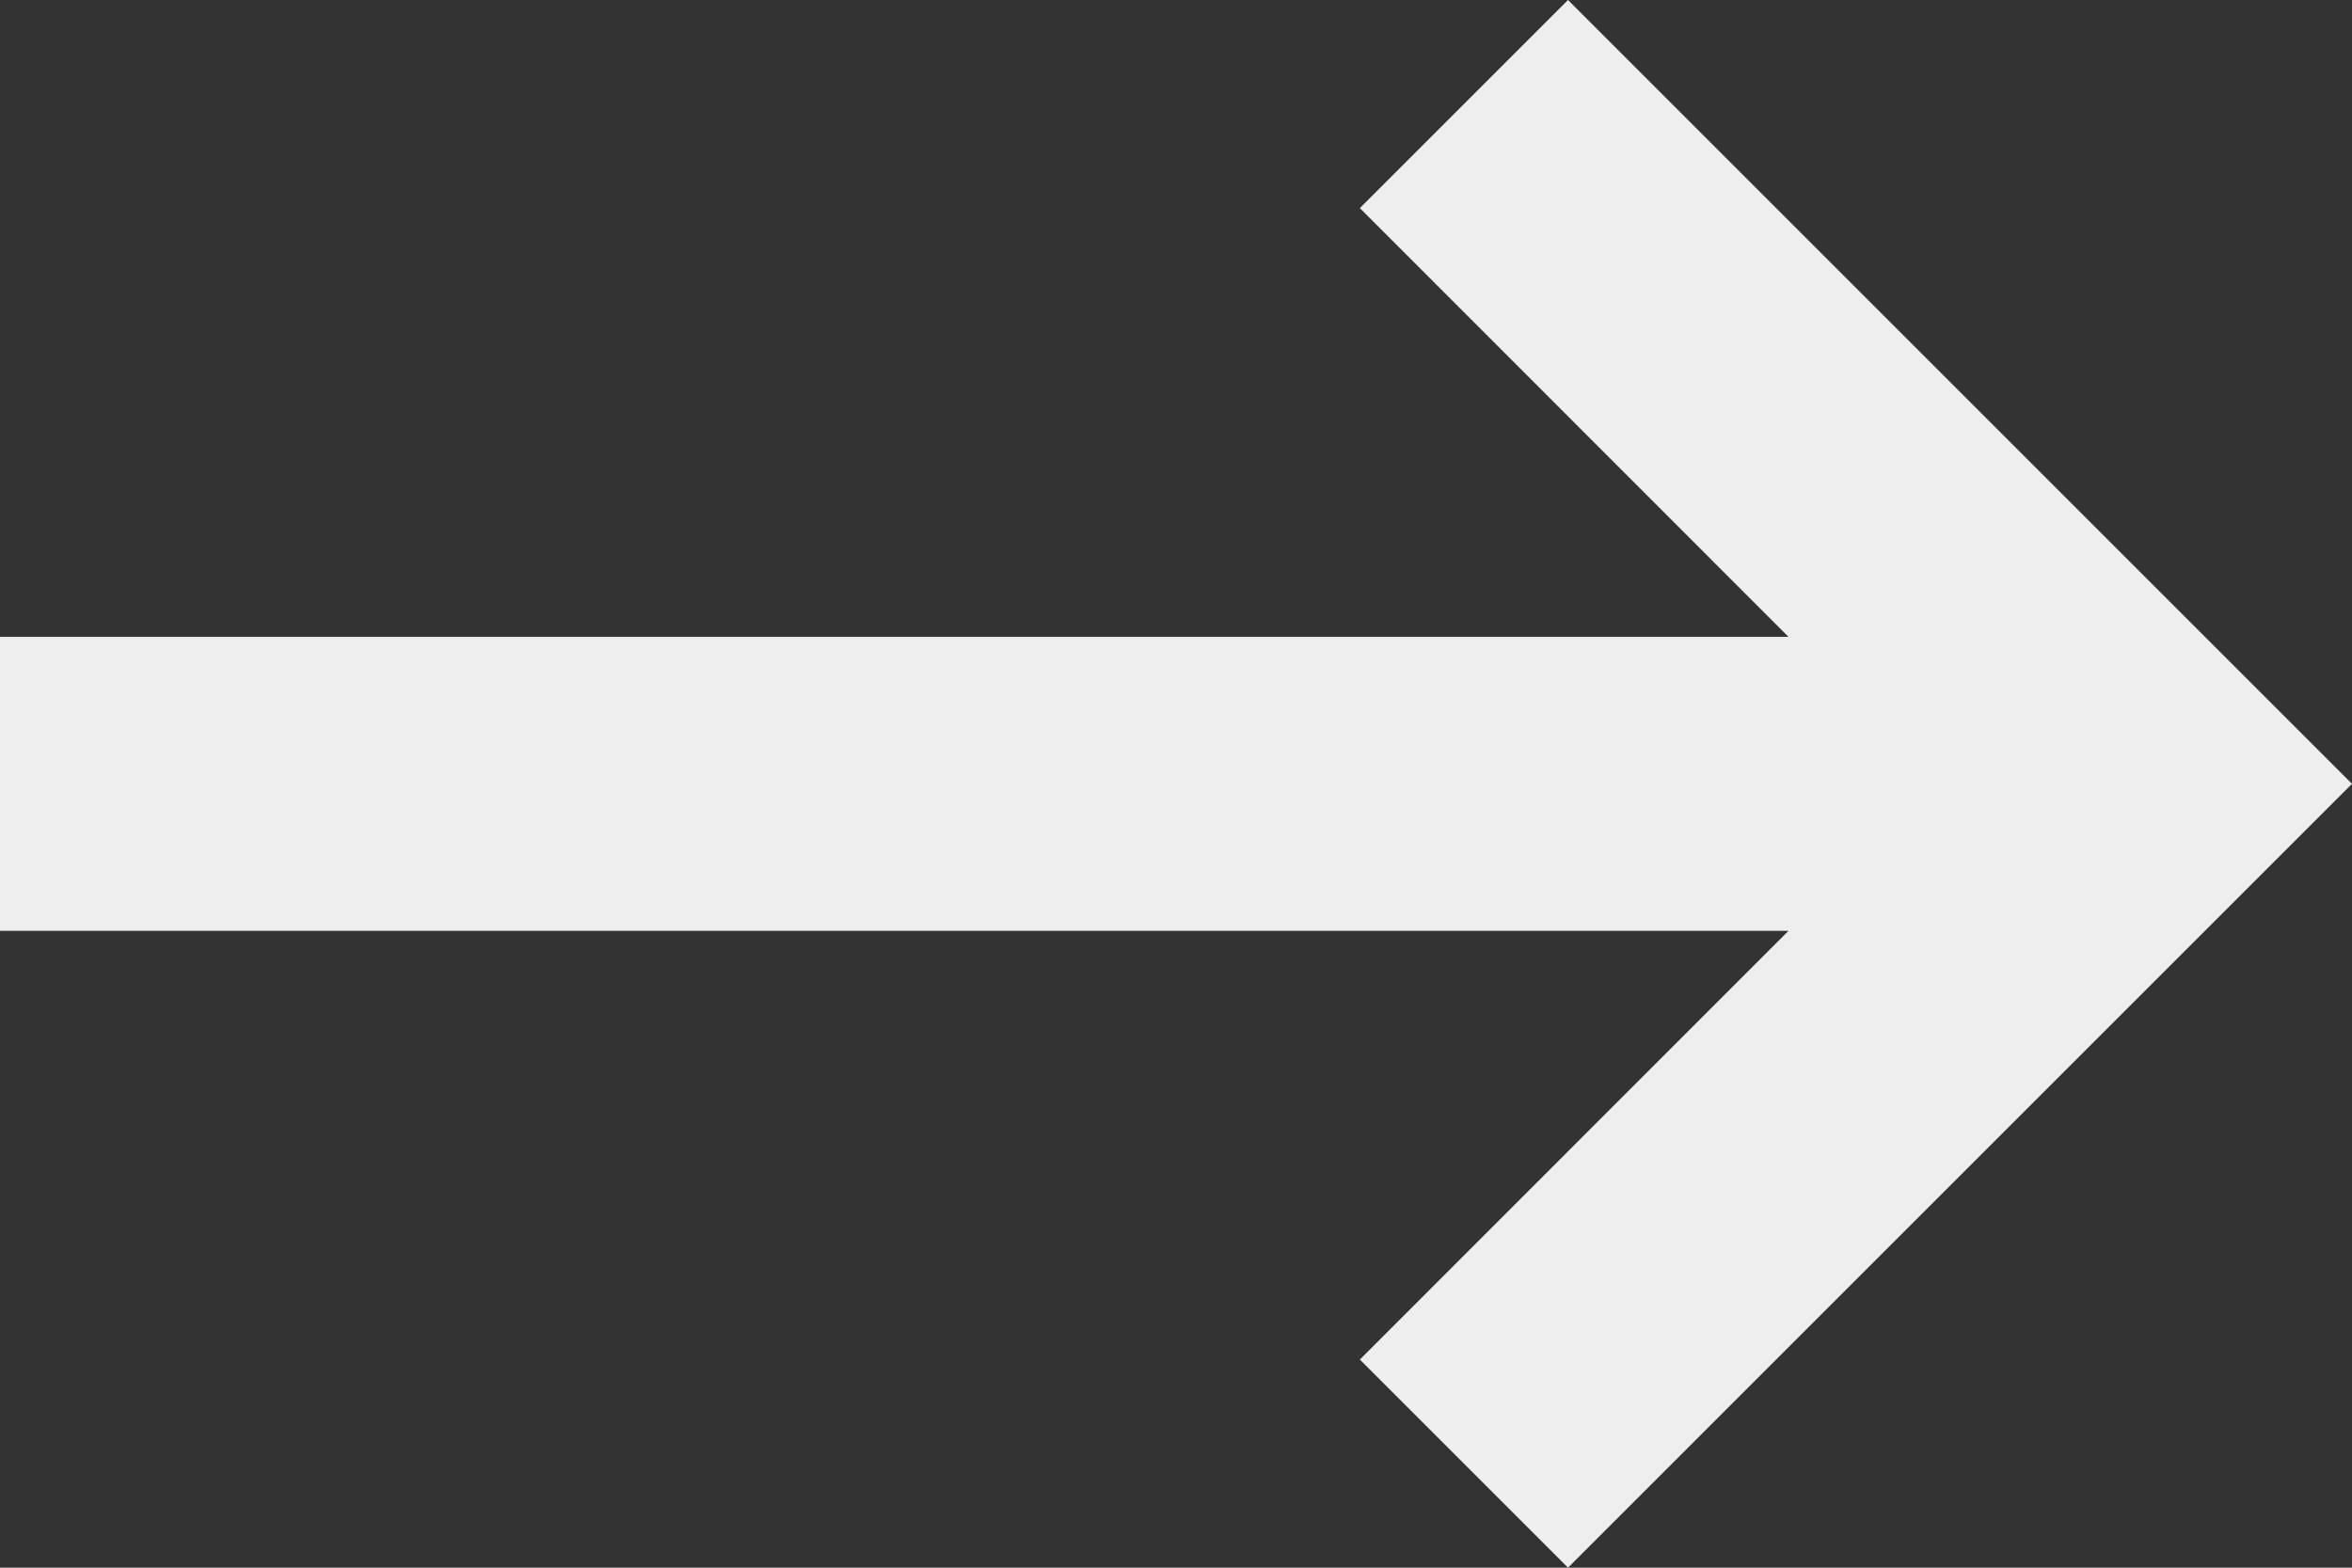 <svg width="12" height="8" viewBox="0 0 12 8" fill="none" xmlns="http://www.w3.org/2000/svg">
<rect x="0" y="0" width="12" height="8" fill="#333333" stroke="none"/>
<path d="M8 8L6.938 6.938L9.125 4.75H0V3.25H9.125L6.938 1.062L8 0L12 4L8 8Z" fill="#EEEEEE"/>
</svg>
